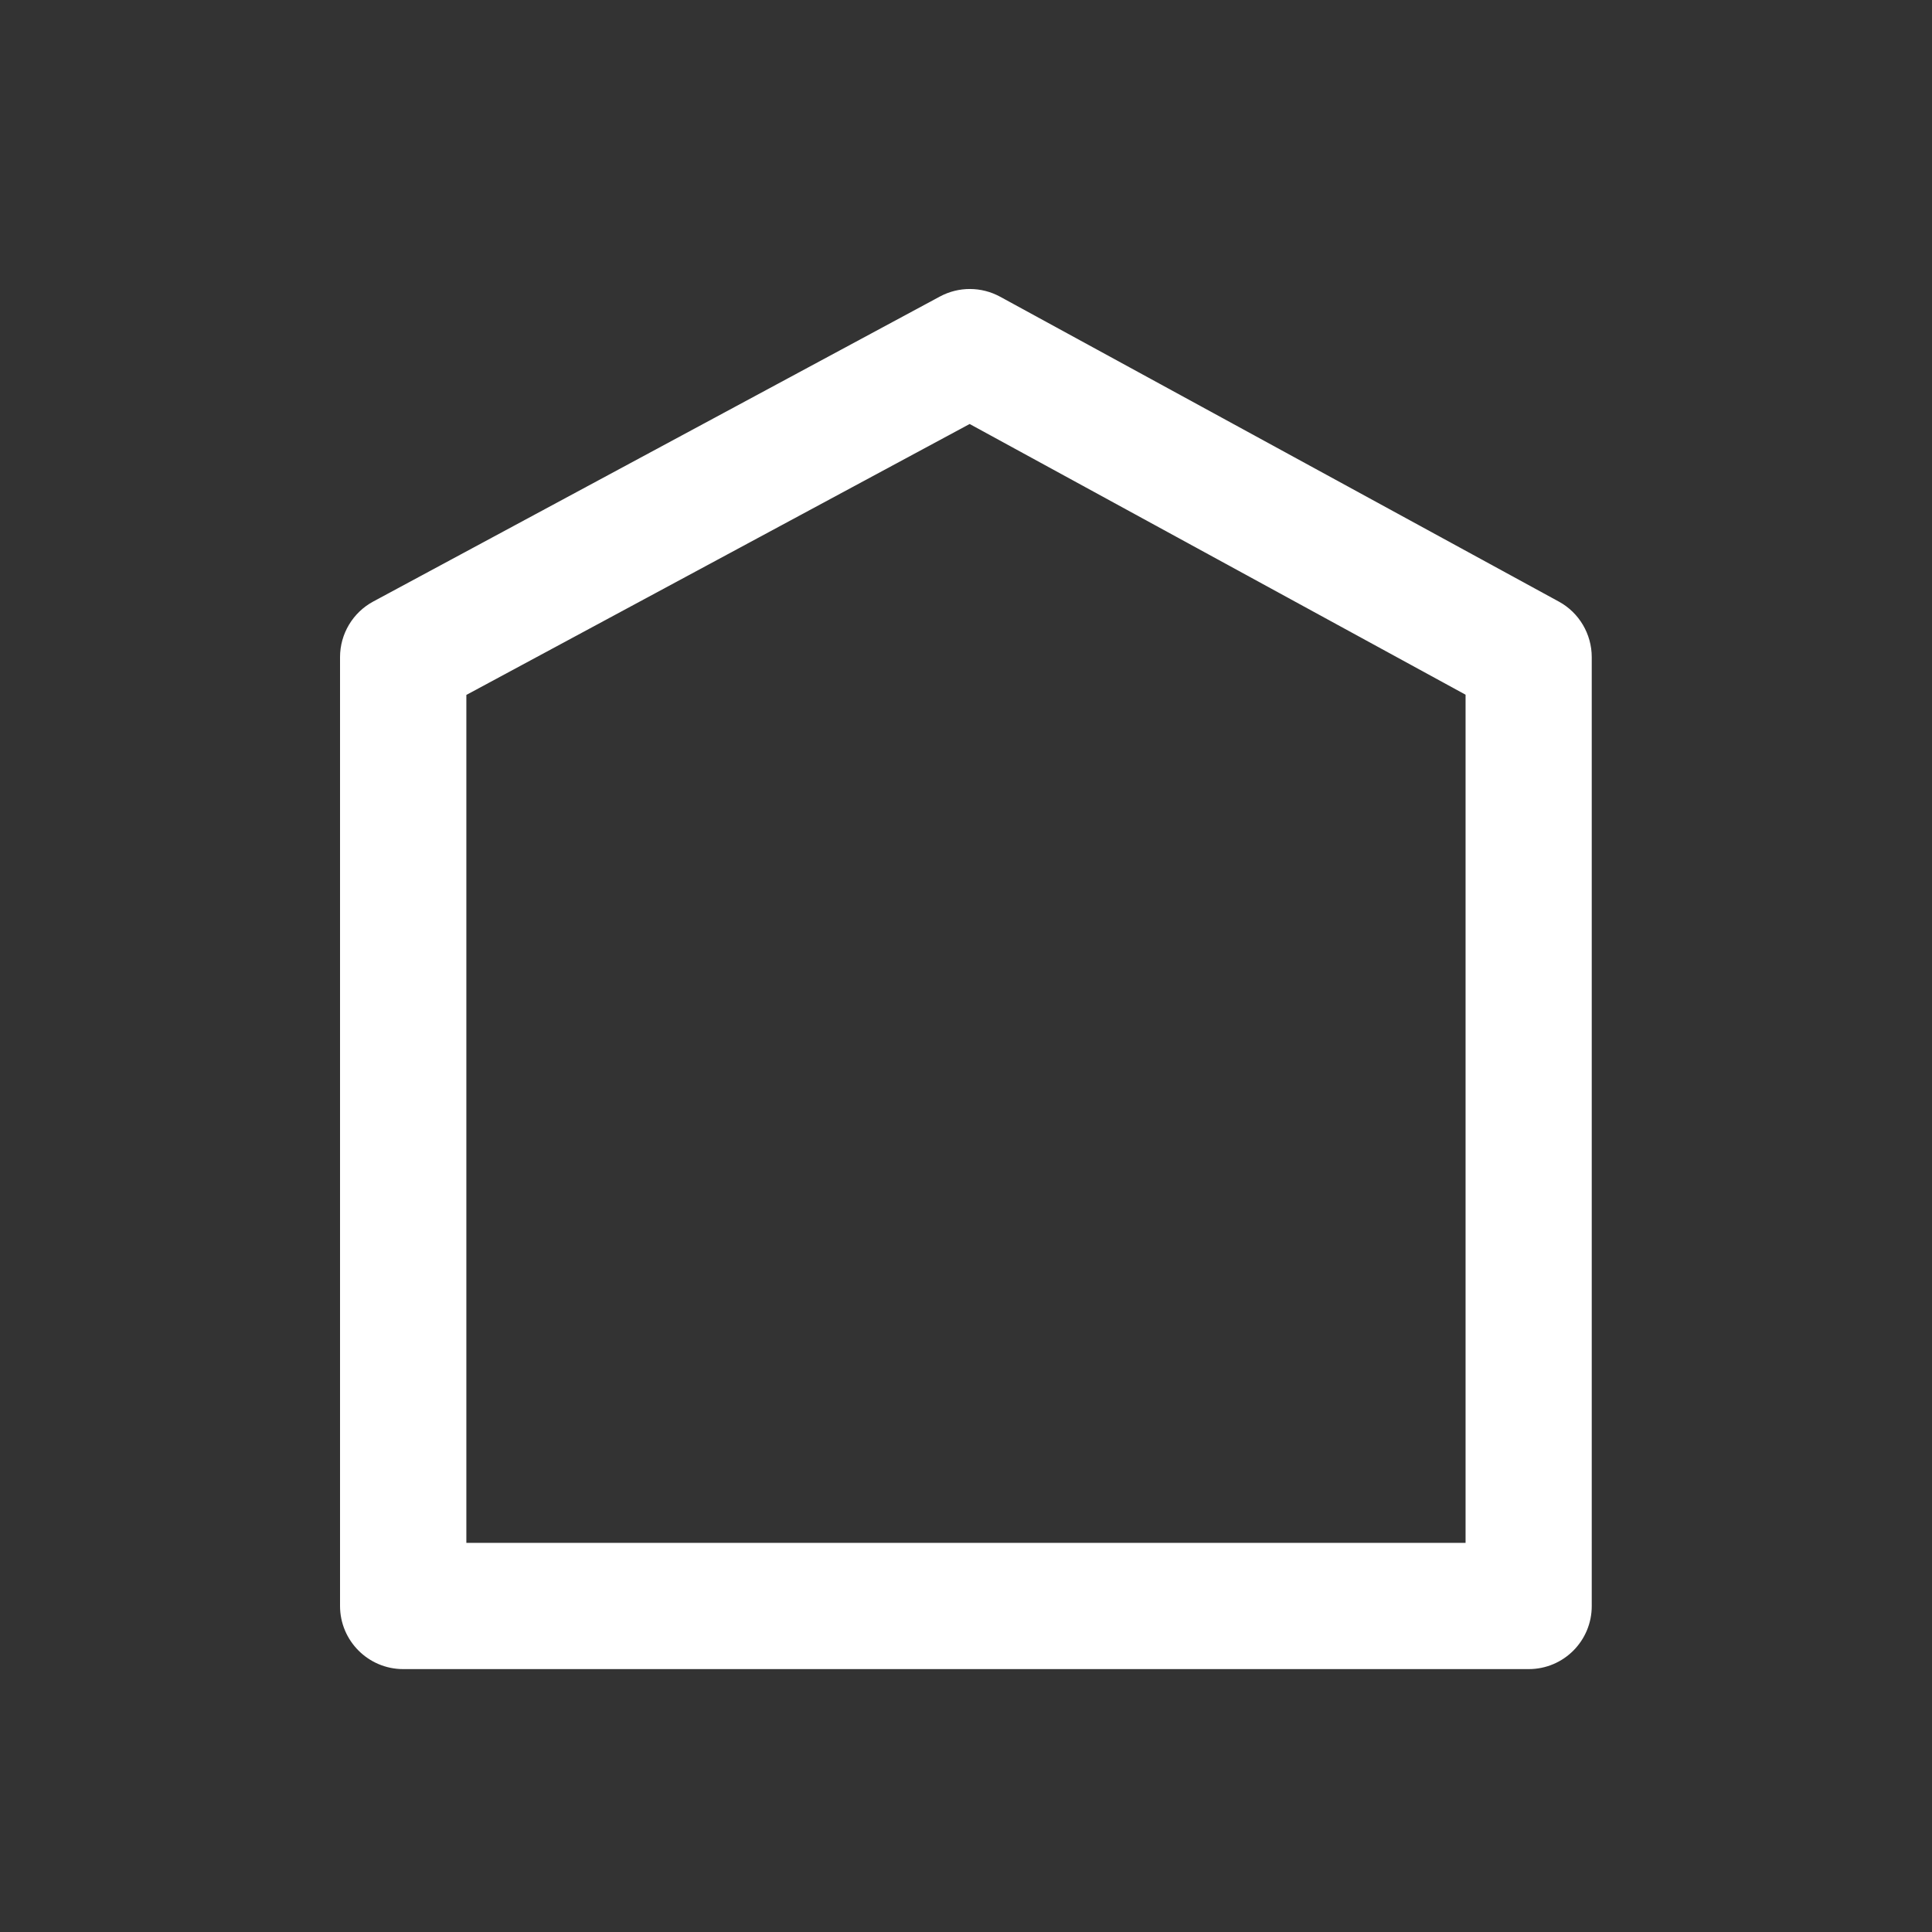 <?xml version="1.0" encoding="utf-8"?>
<!-- Generator: Adobe Illustrator 15.0.0, SVG Export Plug-In . SVG Version: 6.00 Build 0)  -->
<!DOCTYPE svg PUBLIC "-//W3C//DTD SVG 1.1//EN" "http://www.w3.org/Graphics/SVG/1.1/DTD/svg11.dtd">
<svg version="1.1" id="Layer_1" xmlns="http://www.w3.org/2000/svg" xmlns:xlink="http://www.w3.org/1999/xlink" x="0px" y="0px"
	 width="26px" height="26px" viewBox="0 0 26 26" enable-background="new 0 0 26 26" xml:space="preserve">
<rect x="0" y="0" width="26" height="26" fill="#333333" stroke="none"/>
<g>
	<path fill="#3F4FFF" d="M-33.845,15.679c0.197,0,0.383-0.078,0.523-0.221c0.278-0.287,0.272-0.75-0.015-1.031l-3.328-3.244
		c-0.062-0.062-0.085-0.152-0.059-0.234c0.028-0.085,0.098-0.144,0.186-0.157l4.6-0.668c0.397-0.059,0.675-0.43,0.616-0.828
		c-0.058-0.395-0.403-0.675-0.827-0.616l-4.598,0.668c-0.641,0.093-1.162,0.533-1.361,1.148c-0.202,0.614-0.039,1.277,0.425,1.731
		l3.33,3.245C-34.216,15.604-34.036,15.679-33.845,15.679z"/>
	<path fill="#3F4FFF" d="M-28.916,19.429l-4.115,2.164c-0.074,0.041-0.17,0.032-0.24-0.019c-0.072-0.054-0.105-0.136-0.091-0.226
		l0.785-4.58c0.068-0.396-0.199-0.773-0.595-0.842c-0.408-0.076-0.774,0.202-0.843,0.596l-0.784,4.58
		c-0.111,0.638,0.146,1.271,0.67,1.649c0.291,0.214,0.634,0.325,0.992,0.325c0.272,0,0.545-0.066,0.786-0.195l4.113-2.162
		c0.173-0.091,0.3-0.242,0.357-0.43c0.058-0.186,0.039-0.383-0.051-0.555C-28.111,19.39-28.567,19.246-28.916,19.429z"/>
	<path fill="#3F4FFF" d="M-21.354,16.522c-0.065-0.394-0.444-0.672-0.842-0.596c-0.396,0.067-0.664,0.445-0.597,0.842l0.787,4.582
		c0.015,0.086-0.021,0.17-0.094,0.224c-0.068,0.051-0.162,0.06-0.24,0.017l-4.112-2.162c-0.349-0.183-0.806-0.037-0.984,0.307
		c-0.188,0.354-0.052,0.795,0.306,0.984l4.113,2.162c0.242,0.129,0.514,0.195,0.787,0.195c0.355,0,0.698-0.111,0.99-0.324
		c0.523-0.38,0.781-1.012,0.672-1.648L-21.354,16.522z"/>
	<path fill="#3F4FFF" d="M-17.258,10.496c-0.199-0.616-0.723-1.056-1.361-1.148l-4.598-0.667c-0.406-0.061-0.771,0.225-0.828,0.616
		c-0.027,0.193,0.021,0.385,0.138,0.541c0.116,0.157,0.286,0.258,0.479,0.286l4.6,0.668c0.087,0.012,0.156,0.072,0.185,0.157
		c0.027,0.084,0.007,0.171-0.059,0.234l-3.328,3.246c-0.288,0.279-0.294,0.742-0.015,1.029c0.139,0.143,0.324,0.221,0.522,0.221
		c0.19,0,0.372-0.072,0.509-0.207l3.329-3.244C-17.221,11.776-17.058,11.113-17.258,10.496z"/>
	<path fill="#3F4FFF" d="M-25.422,8.676c0.172,0.35,0.621,0.508,0.978,0.331c0.175-0.086,0.306-0.235,0.368-0.419
		c0.062-0.184,0.049-0.382-0.037-0.557l-2.059-4.168c-0.285-0.58-0.865-0.94-1.513-0.94c-0.647,0-1.227,0.36-1.514,0.94
		l-2.056,4.167c-0.085,0.175-0.098,0.373-0.037,0.557c0.063,0.184,0.194,0.333,0.368,0.419c0.103,0.05,0.211,0.076,0.324,0.076
		c0.278,0,0.529-0.156,0.653-0.406l2.057-4.167c0.08-0.161,0.333-0.161,0.411,0L-25.422,8.676z"/>
</g>
<g>
	<path fill="#FFFFFF" d="M20.573,22.462H5.426c-0.469,0-0.85-0.381-0.85-0.85V8.844c0-0.313,0.172-0.601,0.447-0.749l7.625-4.104
		c0.254-0.137,0.559-0.135,0.811,0.002l7.521,4.104c0.271,0.148,0.441,0.436,0.441,0.746V21.61
		C21.423,22.081,21.043,22.462,20.573,22.462z M6.276,20.763h13.447V9.349l-6.674-3.643L6.276,9.352V20.763z"/>
</g>
</svg>
